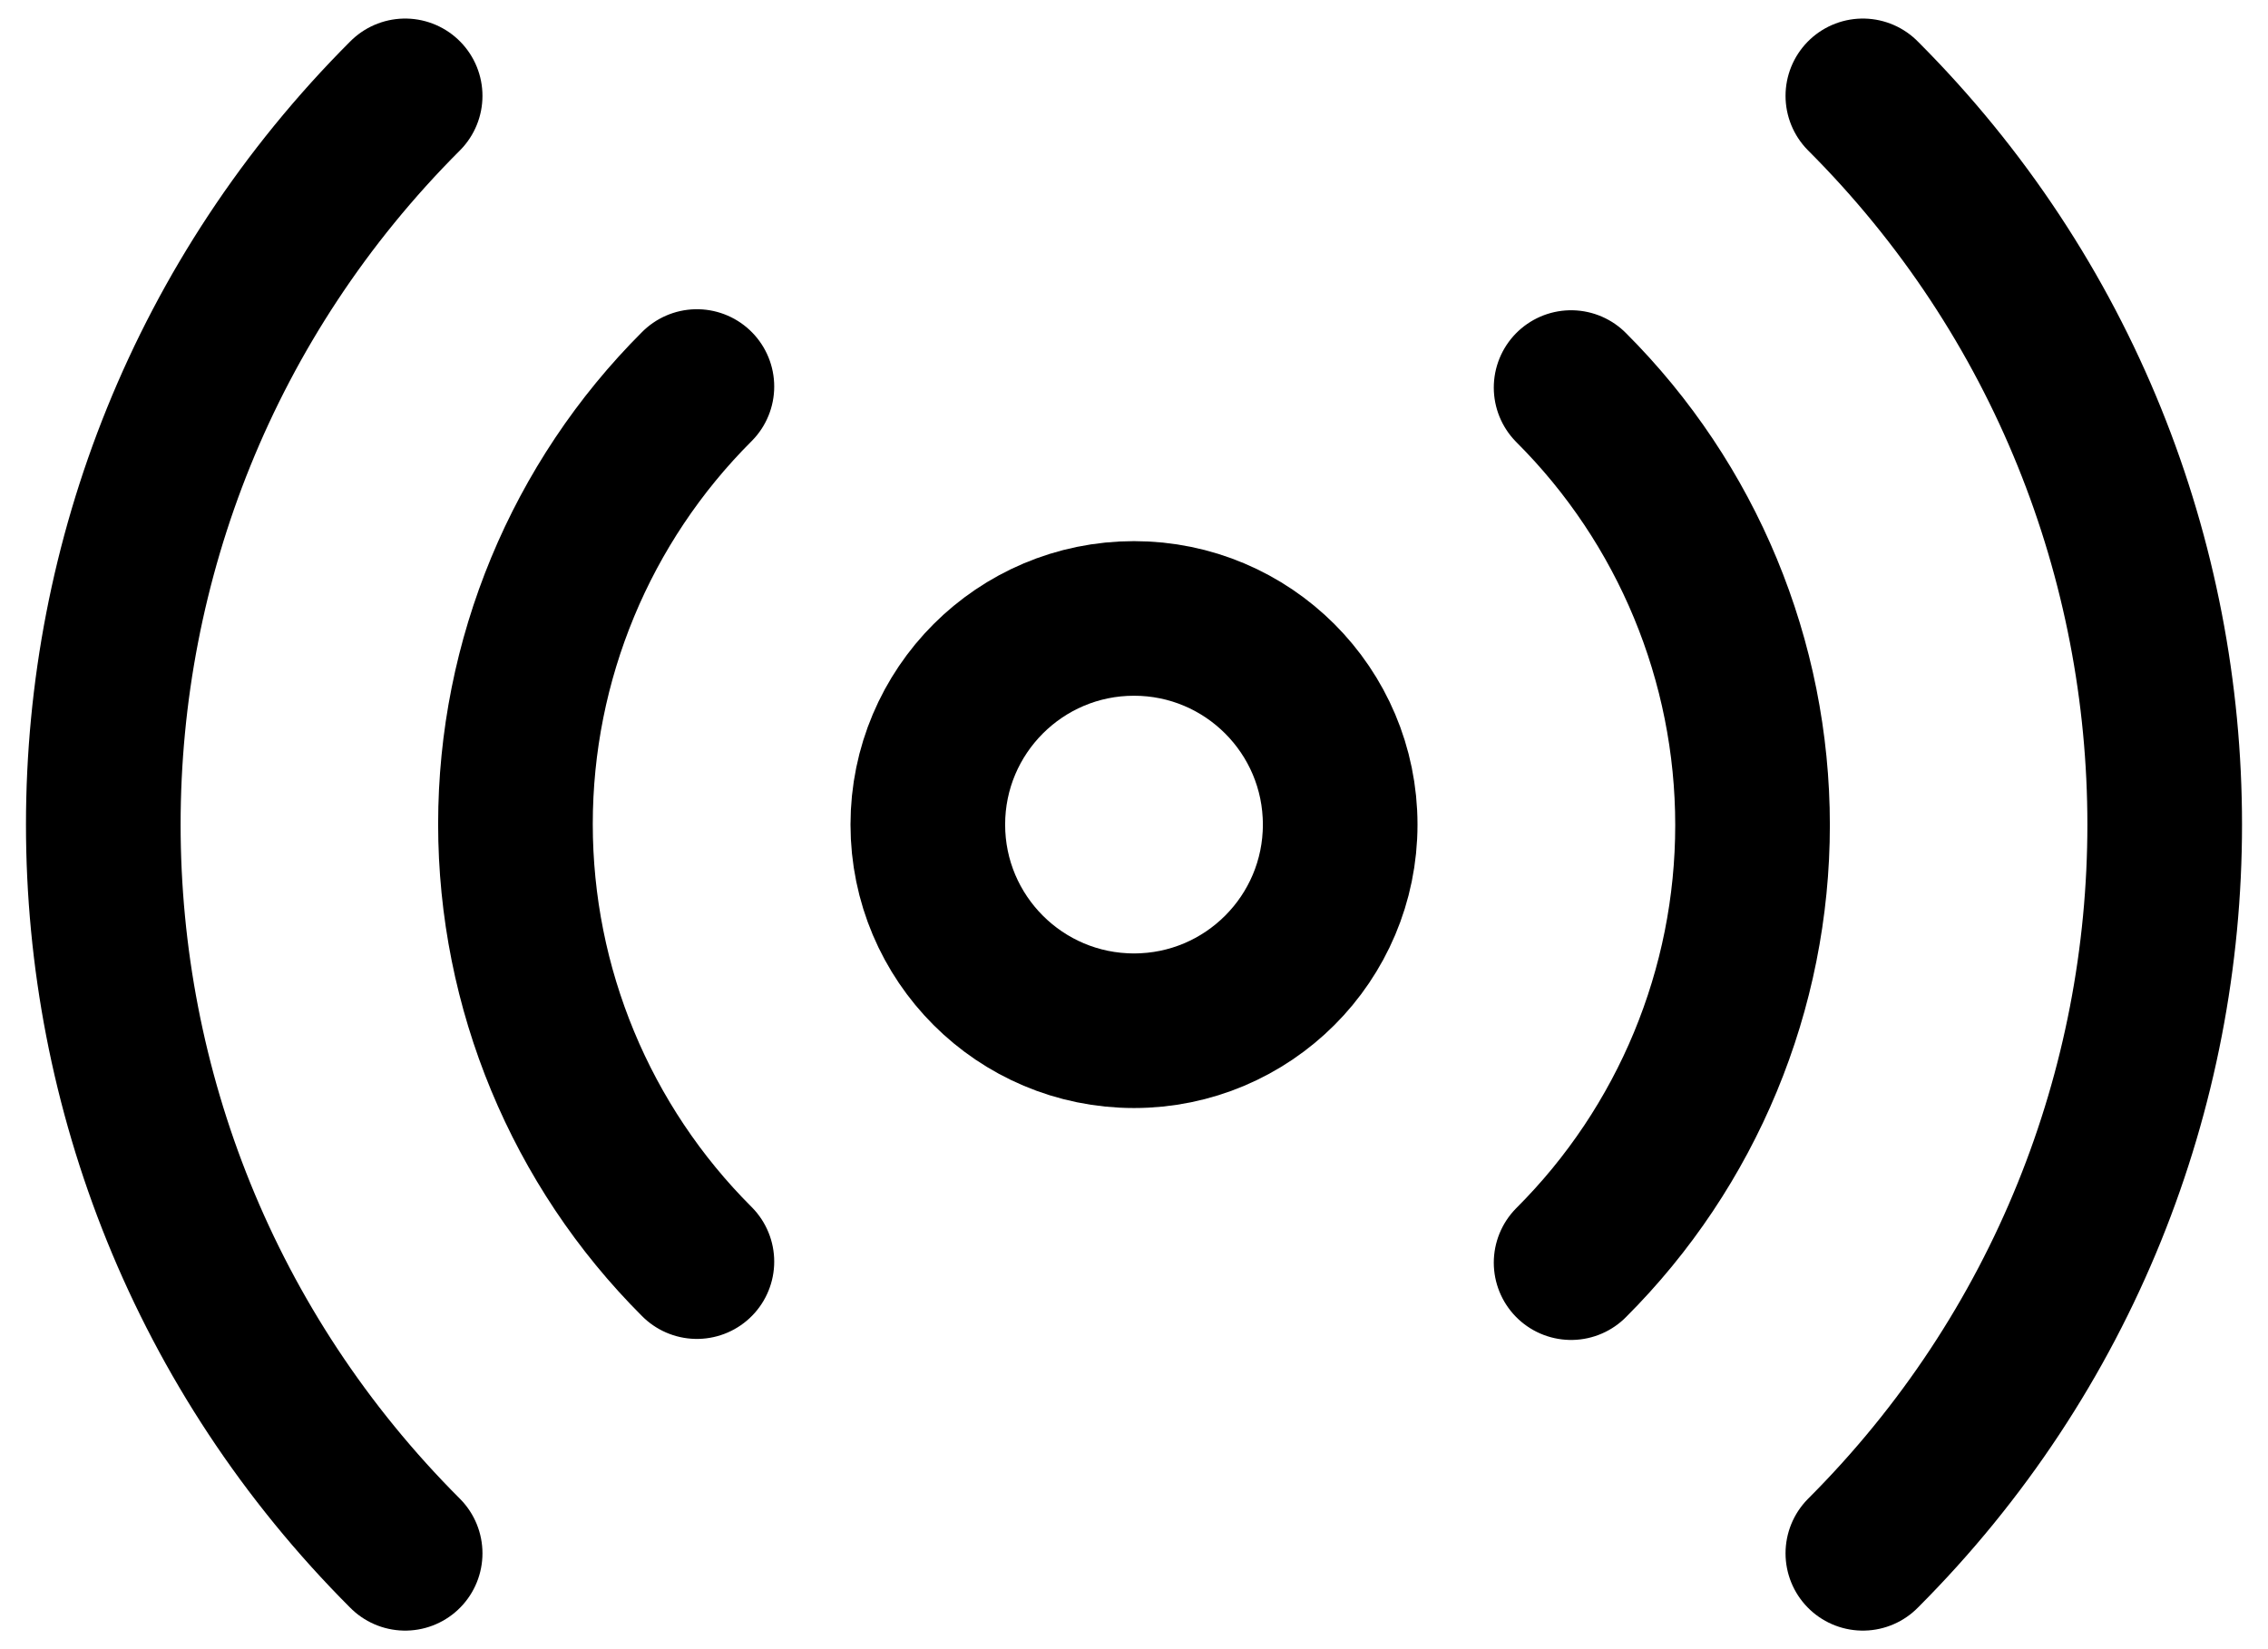 <?xml version="1.0" encoding="UTF-8"?> <svg xmlns="http://www.w3.org/2000/svg" xmlns:xlink="http://www.w3.org/1999/xlink" width="22px" height="16px" viewBox="0 0 22 16"> <!-- Generator: Sketch 52.6 (67491) - http://www.bohemiancoding.com/sketch --> <title>radio</title> <desc>Created with Sketch.</desc> <g id="Main" stroke="none" stroke-width="1" fill="none" fill-rule="evenodd" stroke-linecap="round" stroke-linejoin="round"> <g id="Clips_concept_1" transform="translate(-811, -6025)" stroke="#000000" stroke-width="1.5"> <g id="Cases" transform="translate(100, 4849)"> <g id="Case_1" transform="translate(0, 994)"> <g id="Group-5" transform="translate(710, 131)"> <g id="radio" transform="translate(2, 51)"> <circle id="Oval" cx="10" cy="8" r="2"></circle> <path d="M14.24,3.76 C15.367,4.885 16,6.413 16,8.005 C16,9.597 15.367,11.125 14.24,12.25 M5.76,12.24 C4.633,11.115 4,9.587 4,7.995 C4,6.403 4.633,4.875 5.76,3.75 M17.07,0.93 C20.974,4.835 20.974,11.165 17.07,15.07 M2.93,15.07 C-0.974,11.165 -0.974,4.835 2.93,0.93" id="Shape"></path> </g> </g> </g> </g> </g> </g> </svg> 